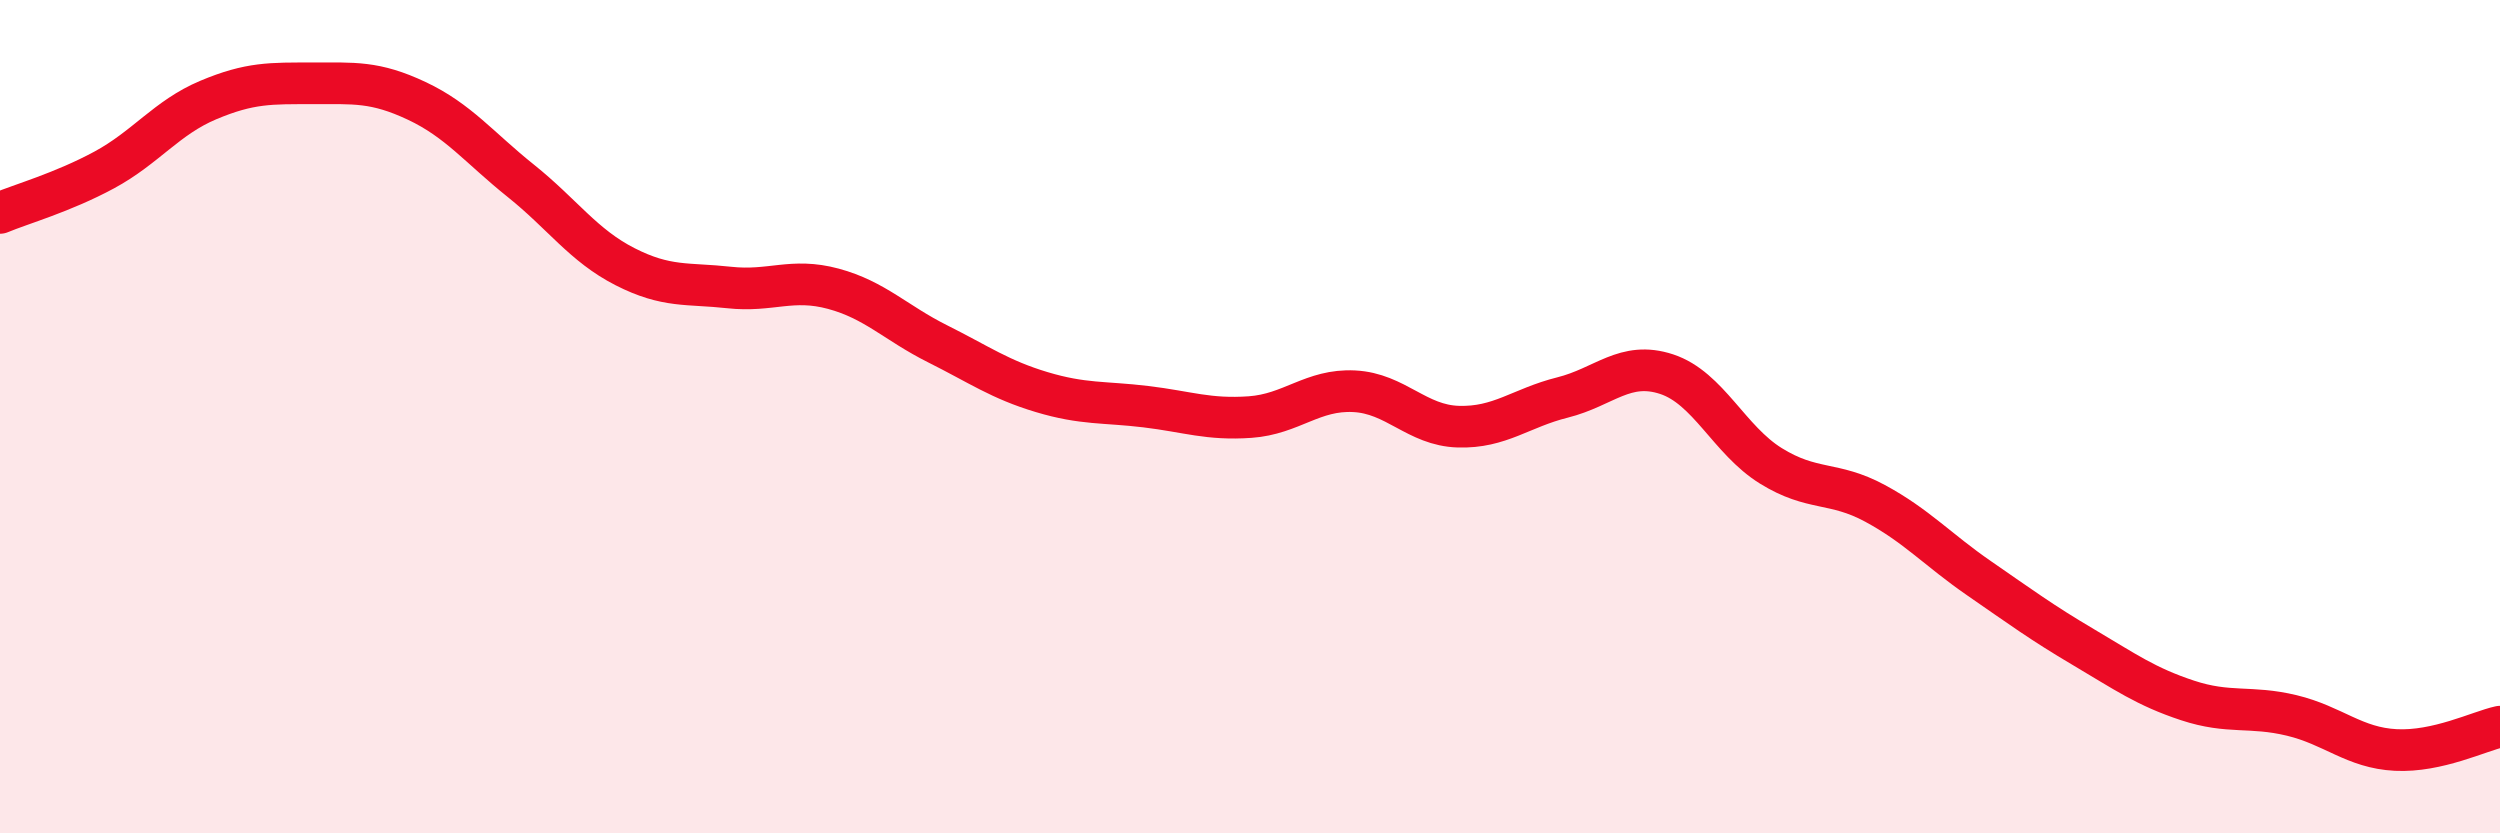 
    <svg width="60" height="20" viewBox="0 0 60 20" xmlns="http://www.w3.org/2000/svg">
      <path
        d="M 0,5.11 C 0.5,4.9 1.5,4.62 2.5,4.08 C 3.5,3.54 4,2.82 5,2.4 C 6,1.98 6.5,2 7.5,2 C 8.5,2 9,1.95 10,2.42 C 11,2.89 11.5,3.54 12.5,4.34 C 13.5,5.14 14,5.89 15,6.4 C 16,6.91 16.5,6.79 17.5,6.9 C 18.5,7.01 19,6.66 20,6.93 C 21,7.2 21.5,7.75 22.5,8.25 C 23.5,8.75 24,9.11 25,9.41 C 26,9.71 26.5,9.64 27.5,9.76 C 28.5,9.88 29,10.08 30,10.01 C 31,9.94 31.5,9.34 32.5,9.39 C 33.5,9.44 34,10.21 35,10.24 C 36,10.27 36.5,9.79 37.5,9.54 C 38.5,9.29 39,8.65 40,8.98 C 41,9.31 41.5,10.56 42.5,11.18 C 43.5,11.8 44,11.54 45,12.08 C 46,12.62 46.5,13.19 47.5,13.88 C 48.5,14.57 49,14.94 50,15.53 C 51,16.12 51.5,16.48 52.5,16.81 C 53.5,17.14 54,16.93 55,17.17 C 56,17.41 56.5,17.95 57.5,18 C 58.5,18.05 59.5,17.55 60,17.44L60 20L0 20Z"
        fill="#EB0A25"
        opacity="0.1"
        stroke-linecap="round"
        stroke-linejoin="round"
      />
      <path
        d="M 0,5.11 C 0.5,4.9 1.5,4.62 2.5,4.08 C 3.5,3.54 4,2.82 5,2.4 C 6,1.98 6.5,2 7.5,2 C 8.5,2 9,1.95 10,2.42 C 11,2.89 11.5,3.54 12.5,4.34 C 13.5,5.14 14,5.89 15,6.4 C 16,6.91 16.5,6.79 17.5,6.9 C 18.5,7.01 19,6.66 20,6.93 C 21,7.2 21.5,7.75 22.5,8.25 C 23.5,8.75 24,9.11 25,9.41 C 26,9.71 26.5,9.64 27.5,9.76 C 28.5,9.88 29,10.08 30,10.01 C 31,9.94 31.5,9.34 32.5,9.39 C 33.5,9.44 34,10.21 35,10.24 C 36,10.27 36.5,9.79 37.5,9.54 C 38.5,9.29 39,8.65 40,8.98 C 41,9.31 41.5,10.56 42.5,11.18 C 43.5,11.8 44,11.54 45,12.08 C 46,12.62 46.5,13.19 47.5,13.88 C 48.5,14.57 49,14.94 50,15.53 C 51,16.12 51.5,16.48 52.5,16.81 C 53.5,17.14 54,16.93 55,17.17 C 56,17.41 56.5,17.95 57.5,18 C 58.5,18.05 59.5,17.55 60,17.44"
        stroke="#EB0A25"
        stroke-width="1"
        fill="none"
        stroke-linecap="round"
        stroke-linejoin="round"
      />
    </svg>
  